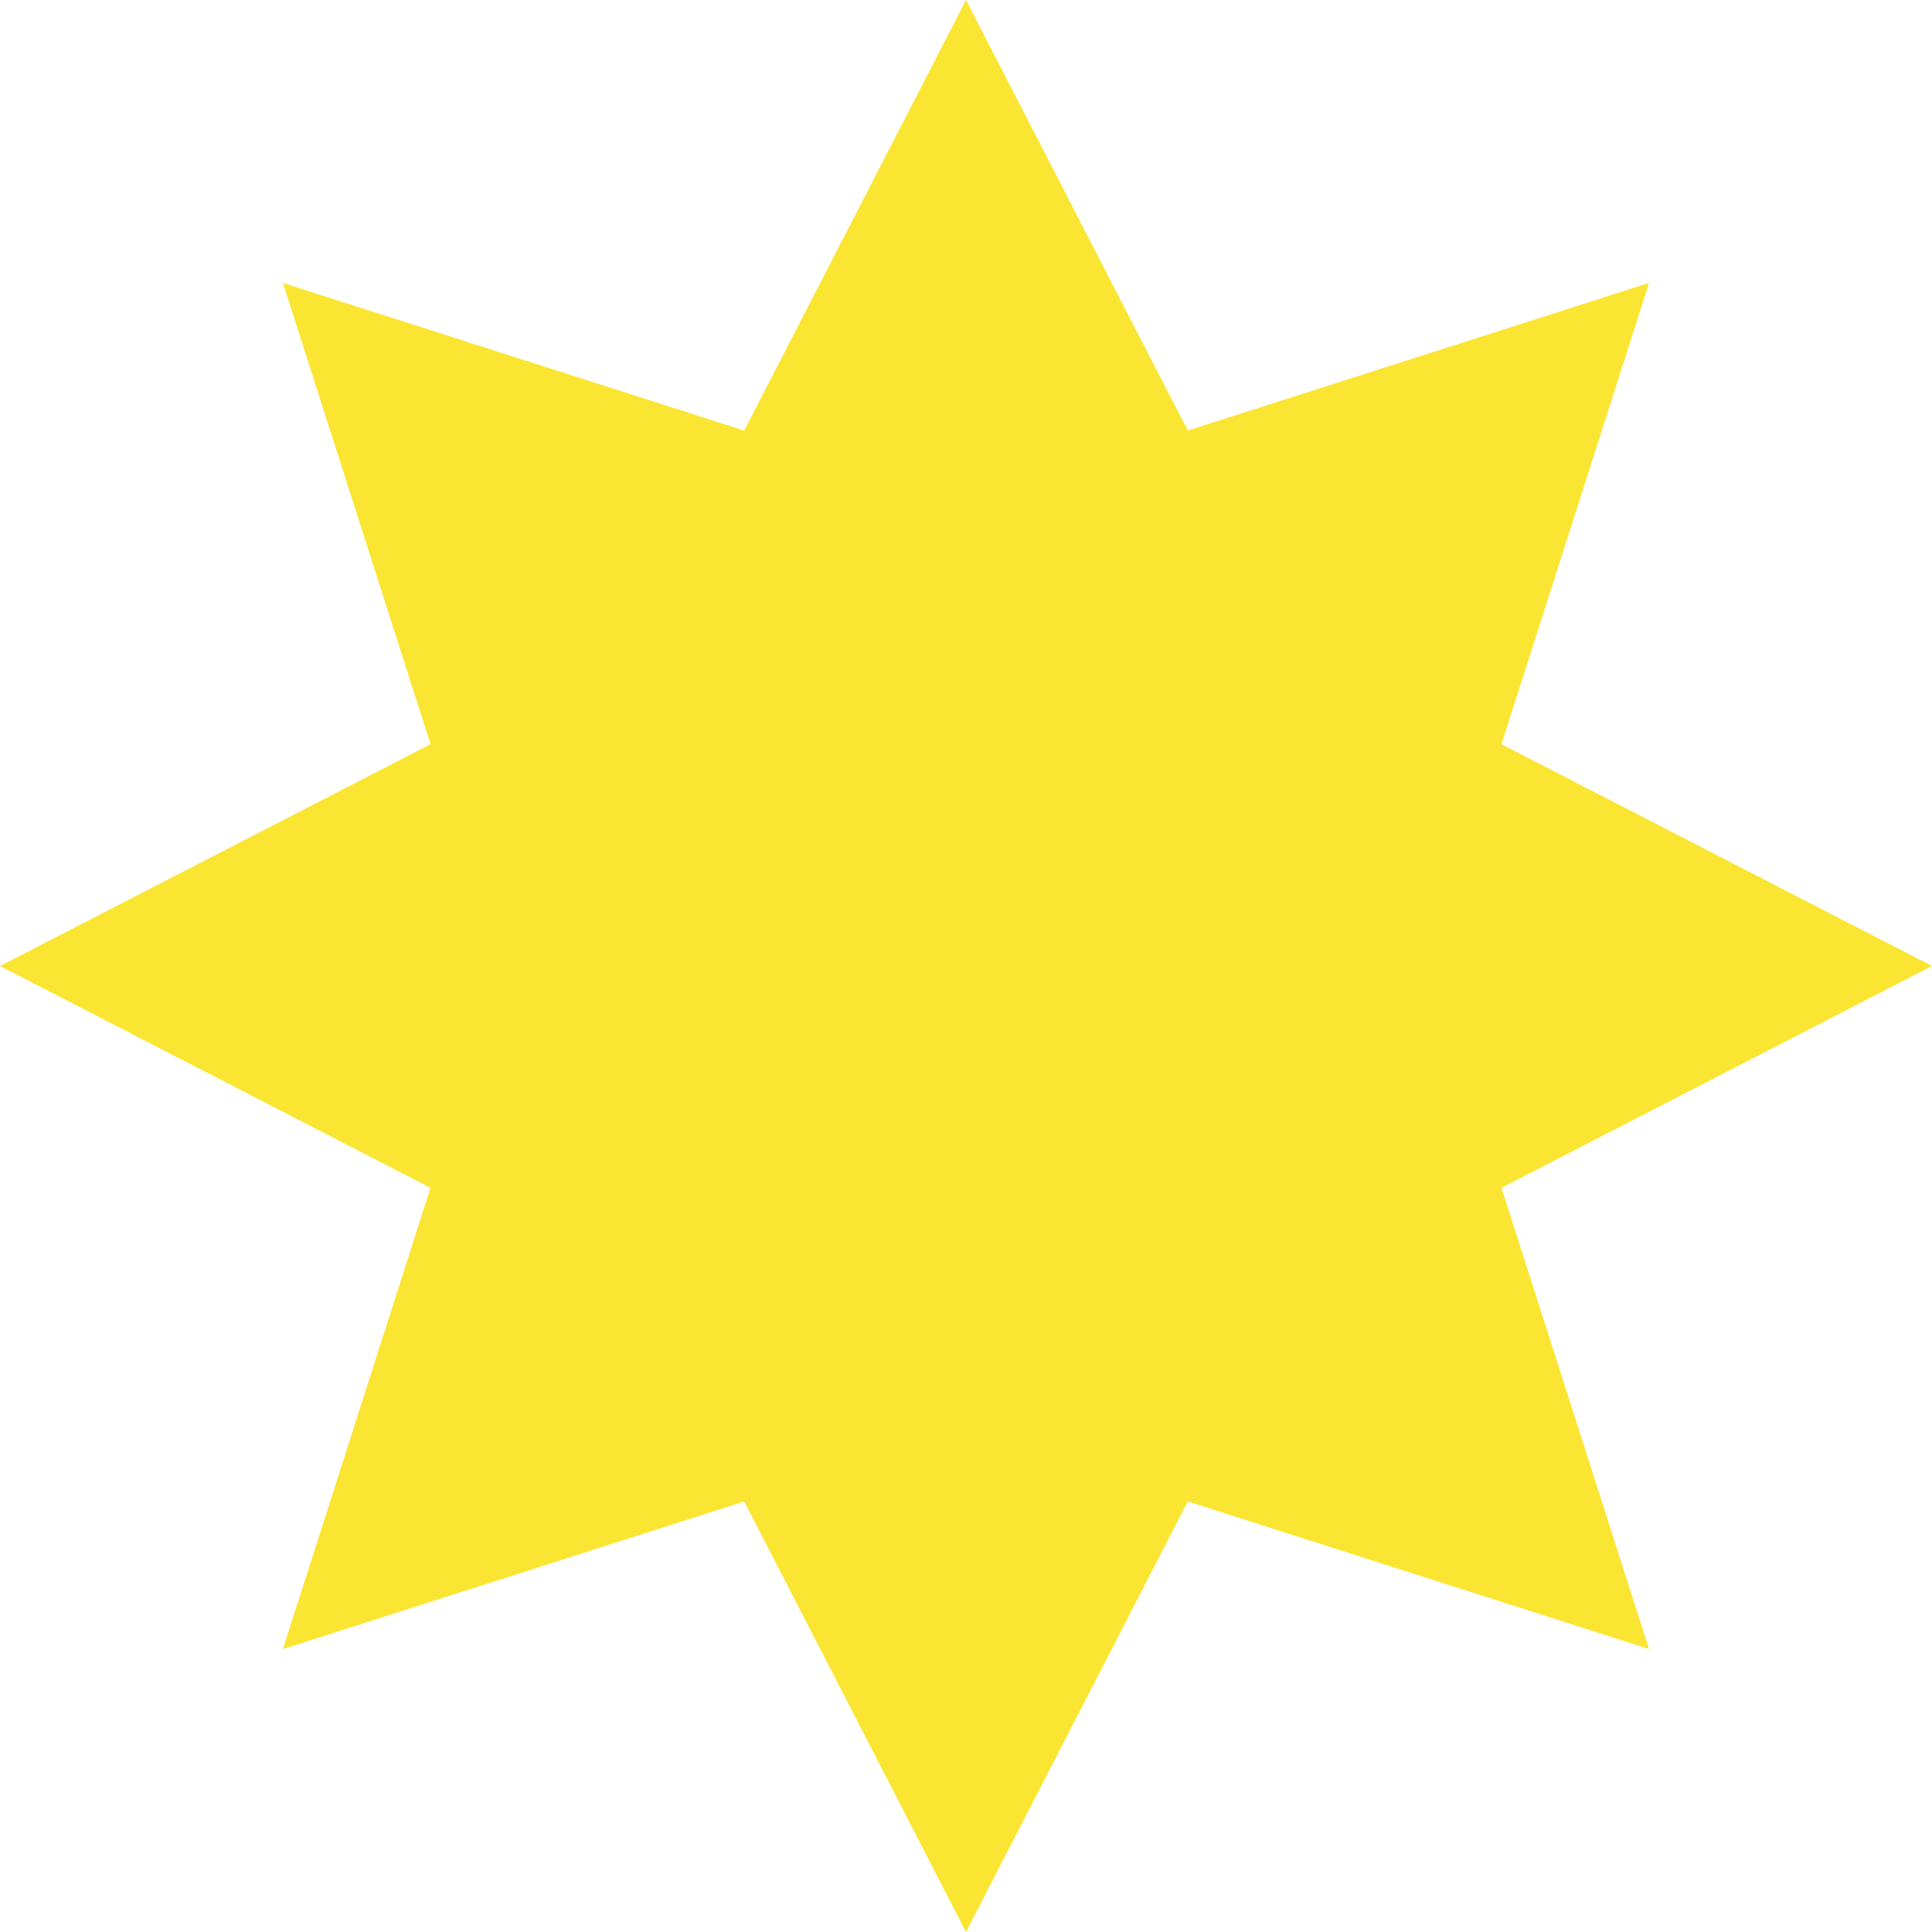 <?xml version="1.0" encoding="UTF-8"?> <svg xmlns="http://www.w3.org/2000/svg" width="63" height="63" viewBox="0 0 63 63" fill="none"> <path d="M31.5 0L38.733 14.039L53.774 9.226L48.961 24.267L63 31.5L48.961 38.733L53.774 53.774L38.733 48.961L31.5 63L24.267 48.961L9.226 53.774L14.039 38.733L0 31.5L14.039 24.267L9.226 9.226L24.267 14.039L31.5 0Z" fill="#FBE533"></path> </svg> 